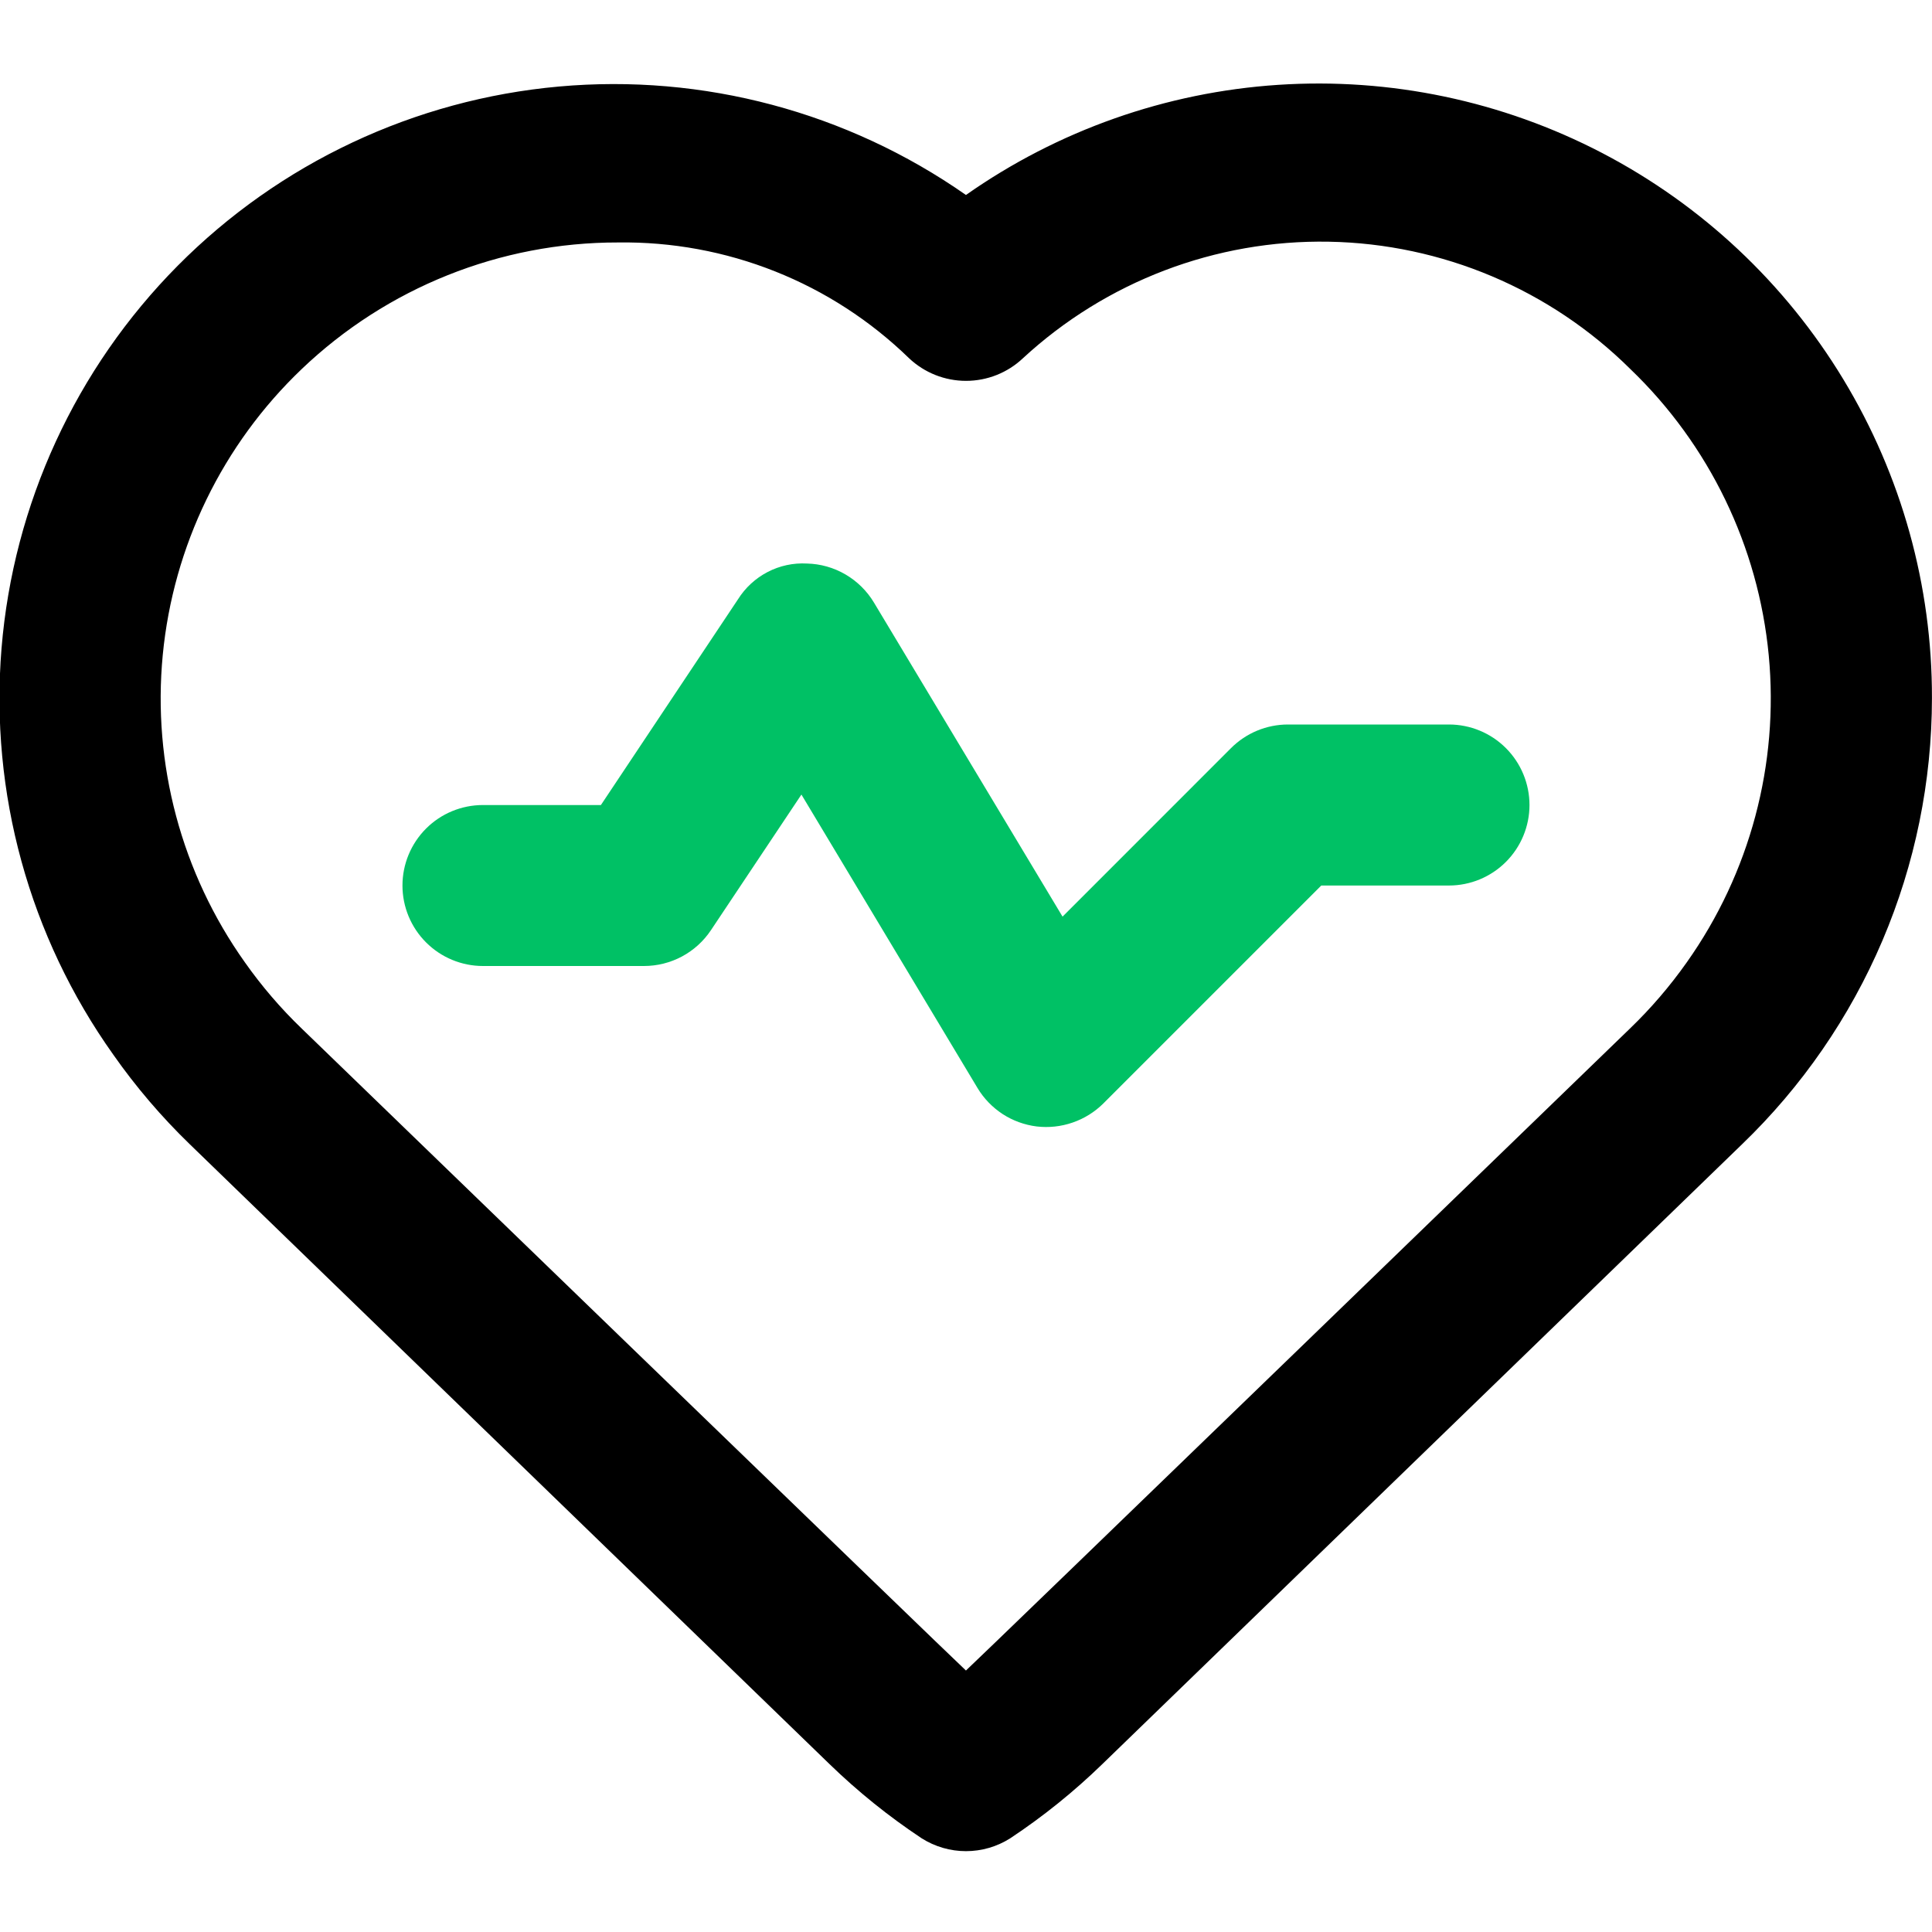 <svg width="38" height="38" viewBox="0 0 38 38" fill="none" xmlns="http://www.w3.org/2000/svg">
<g clip-path="url(#clip0)">
<path d="M3.734 22.507L16.317 34.699C16.875 35.24 17.481 35.728 18.128 36.157C18.389 36.322 18.691 36.41 18.999 36.41C19.308 36.41 19.61 36.322 19.87 36.157C20.517 35.728 21.123 35.24 21.68 34.699L34.263 22.507C35.443 21.371 36.383 20.008 37.025 18.5C37.667 16.993 37.998 15.371 37.999 13.732C38.004 11.521 37.401 9.352 36.256 7.461C35.111 5.569 33.469 4.029 31.508 3.007C29.547 1.986 27.344 1.523 25.138 1.669C22.932 1.815 20.808 2.564 18.999 3.835C16.665 2.203 13.83 1.447 10.993 1.702C8.157 1.957 5.501 3.205 3.495 5.227C1.49 7.249 0.263 9.915 0.03 12.753C-0.202 15.592 0.576 18.421 2.227 20.742C2.672 21.377 3.177 21.968 3.734 22.507ZM5.935 7.258C7.611 5.658 9.839 4.766 12.156 4.769C13.213 4.754 14.262 4.947 15.245 5.338C16.227 5.728 17.122 6.309 17.88 7.046C18.183 7.332 18.584 7.491 19 7.491C19.417 7.491 19.817 7.332 20.12 7.046C21.756 5.535 23.911 4.714 26.137 4.754C28.363 4.794 30.488 5.692 32.068 7.26C33.62 8.75 34.585 10.747 34.789 12.889C34.992 15.03 34.42 17.173 33.176 18.929C32.845 19.398 32.47 19.835 32.056 20.233C32.056 20.233 19.158 32.72 18.999 32.857C18.841 32.72 5.937 20.233 5.937 20.233C5.523 19.835 5.147 19.397 4.816 18.927C3.569 17.172 2.996 15.027 3.201 12.884C3.407 10.741 4.377 8.744 5.935 7.258Z" fill="black"/>
<path d="M9.499 19H12.666C12.927 19 13.183 18.936 13.413 18.813C13.643 18.69 13.839 18.512 13.983 18.296L15.763 15.628L19.226 21.399C19.349 21.605 19.519 21.78 19.72 21.912C19.922 22.043 20.151 22.126 20.39 22.156C20.628 22.184 20.87 22.158 21.098 22.079C21.325 22.001 21.532 21.872 21.702 21.703L25.988 17.417H28.499C28.919 17.417 29.322 17.25 29.619 16.953C29.916 16.656 30.083 16.253 30.083 15.834C30.083 15.414 29.916 15.011 29.619 14.714C29.322 14.417 28.919 14.25 28.499 14.25H25.333C24.913 14.25 24.51 14.417 24.213 14.714L20.899 18.029L17.191 11.854C17.054 11.625 16.861 11.434 16.63 11.299C16.399 11.164 16.138 11.09 15.871 11.084C15.602 11.069 15.335 11.127 15.097 11.251C14.859 11.375 14.658 11.56 14.515 11.788L11.819 15.834H9.499C9.079 15.834 8.677 16 8.38 16.297C8.083 16.594 7.916 16.997 7.916 17.417C7.916 17.837 8.083 18.239 8.38 18.536C8.677 18.833 9.079 19 9.499 19Z" fill="#00C165"/>
</g>
<defs>
<clipPath id="clip0">
<rect width="38" height="38" fill="white"/>
</clipPath>
</defs>
</svg>
